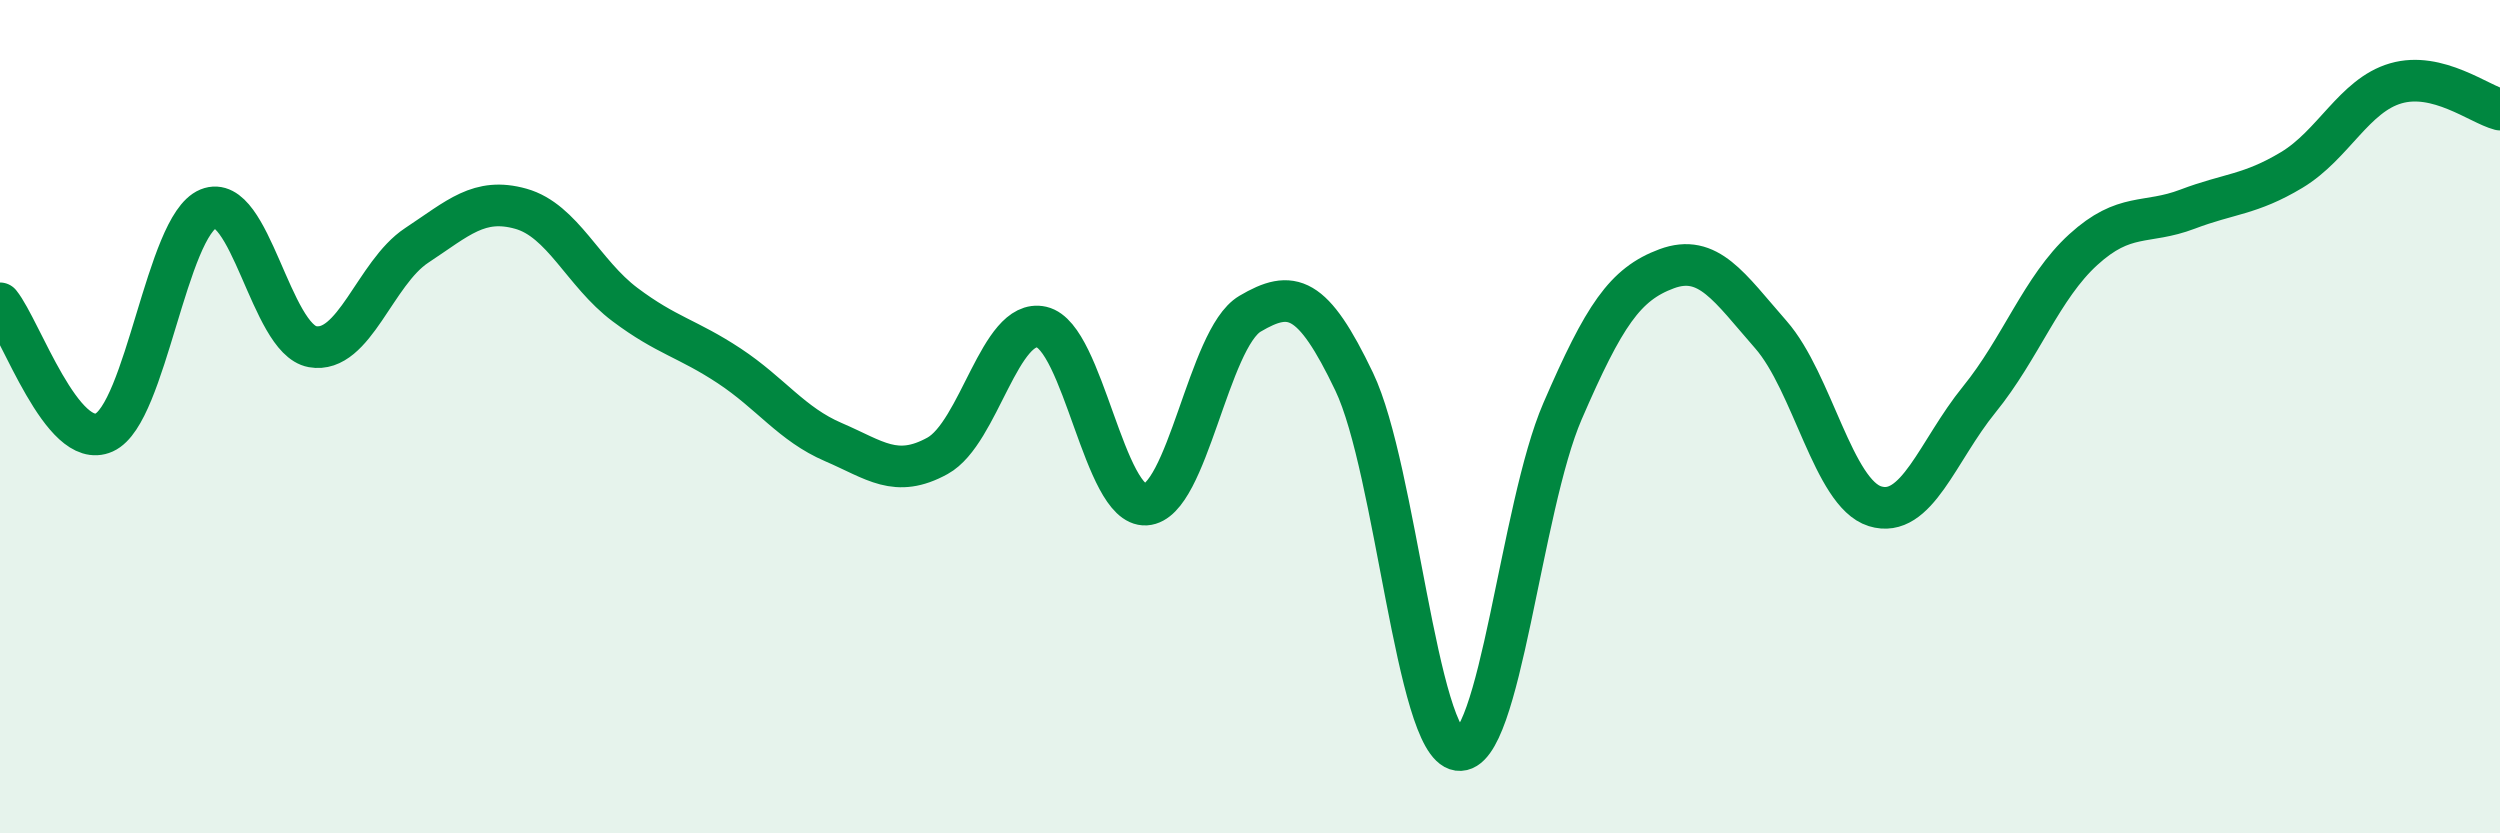 
    <svg width="60" height="20" viewBox="0 0 60 20" xmlns="http://www.w3.org/2000/svg">
      <path
        d="M 0,7.28 C 0.5,7.9 1.5,10.83 2.5,10.38 C 3.5,9.93 4,5.42 5,5.01 C 6,4.6 6.5,8.14 7.5,8.32 C 8.5,8.5 9,6.55 10,5.89 C 11,5.23 11.5,4.73 12.5,5.01 C 13.5,5.29 14,6.56 15,7.31 C 16,8.06 16.5,8.12 17.5,8.78 C 18.5,9.44 19,10.18 20,10.61 C 21,11.04 21.5,11.49 22.5,10.94 C 23.5,10.39 24,7.62 25,7.85 C 26,8.08 26.5,12.17 27.5,12.11 C 28.5,12.05 29,8.12 30,7.53 C 31,6.94 31.5,7.07 32.5,9.16 C 33.5,11.25 34,17.86 35,18 C 36,18.14 36.5,12.18 37.5,9.87 C 38.5,7.56 39,6.82 40,6.45 C 41,6.08 41.5,6.89 42.5,8.03 C 43.5,9.17 44,11.84 45,12.15 C 46,12.46 46.5,10.82 47.5,9.59 C 48.5,8.36 49,6.9 50,5.99 C 51,5.08 51.5,5.4 52.5,5.02 C 53.5,4.64 54,4.68 55,4.08 C 56,3.48 56.5,2.29 57.5,2 C 58.5,1.71 59.5,2.5 60,2.63L60 20L0 20Z"
        fill="#008740"
        opacity="0.1"
        stroke-linecap="round"
        stroke-linejoin="round"
      />
      <path
        d="M 0,7.28 C 0.5,7.9 1.5,10.83 2.5,10.38 C 3.5,9.93 4,5.42 5,5.01 C 6,4.6 6.5,8.14 7.5,8.32 C 8.5,8.5 9,6.55 10,5.89 C 11,5.23 11.5,4.73 12.5,5.01 C 13.5,5.29 14,6.56 15,7.31 C 16,8.06 16.5,8.12 17.5,8.78 C 18.5,9.44 19,10.18 20,10.61 C 21,11.04 21.5,11.49 22.5,10.94 C 23.5,10.39 24,7.62 25,7.85 C 26,8.08 26.5,12.17 27.5,12.11 C 28.5,12.05 29,8.12 30,7.53 C 31,6.94 31.5,7.07 32.5,9.16 C 33.5,11.25 34,17.86 35,18 C 36,18.14 36.5,12.18 37.5,9.87 C 38.5,7.56 39,6.82 40,6.45 C 41,6.08 41.5,6.89 42.5,8.03 C 43.5,9.17 44,11.84 45,12.15 C 46,12.46 46.5,10.82 47.5,9.59 C 48.5,8.36 49,6.9 50,5.99 C 51,5.08 51.5,5.4 52.5,5.02 C 53.5,4.64 54,4.68 55,4.08 C 56,3.48 56.5,2.29 57.5,2 C 58.5,1.71 59.5,2.5 60,2.63"
        stroke="#008740"
        stroke-width="1"
        fill="none"
        stroke-linecap="round"
        stroke-linejoin="round"
      />
    </svg>
  